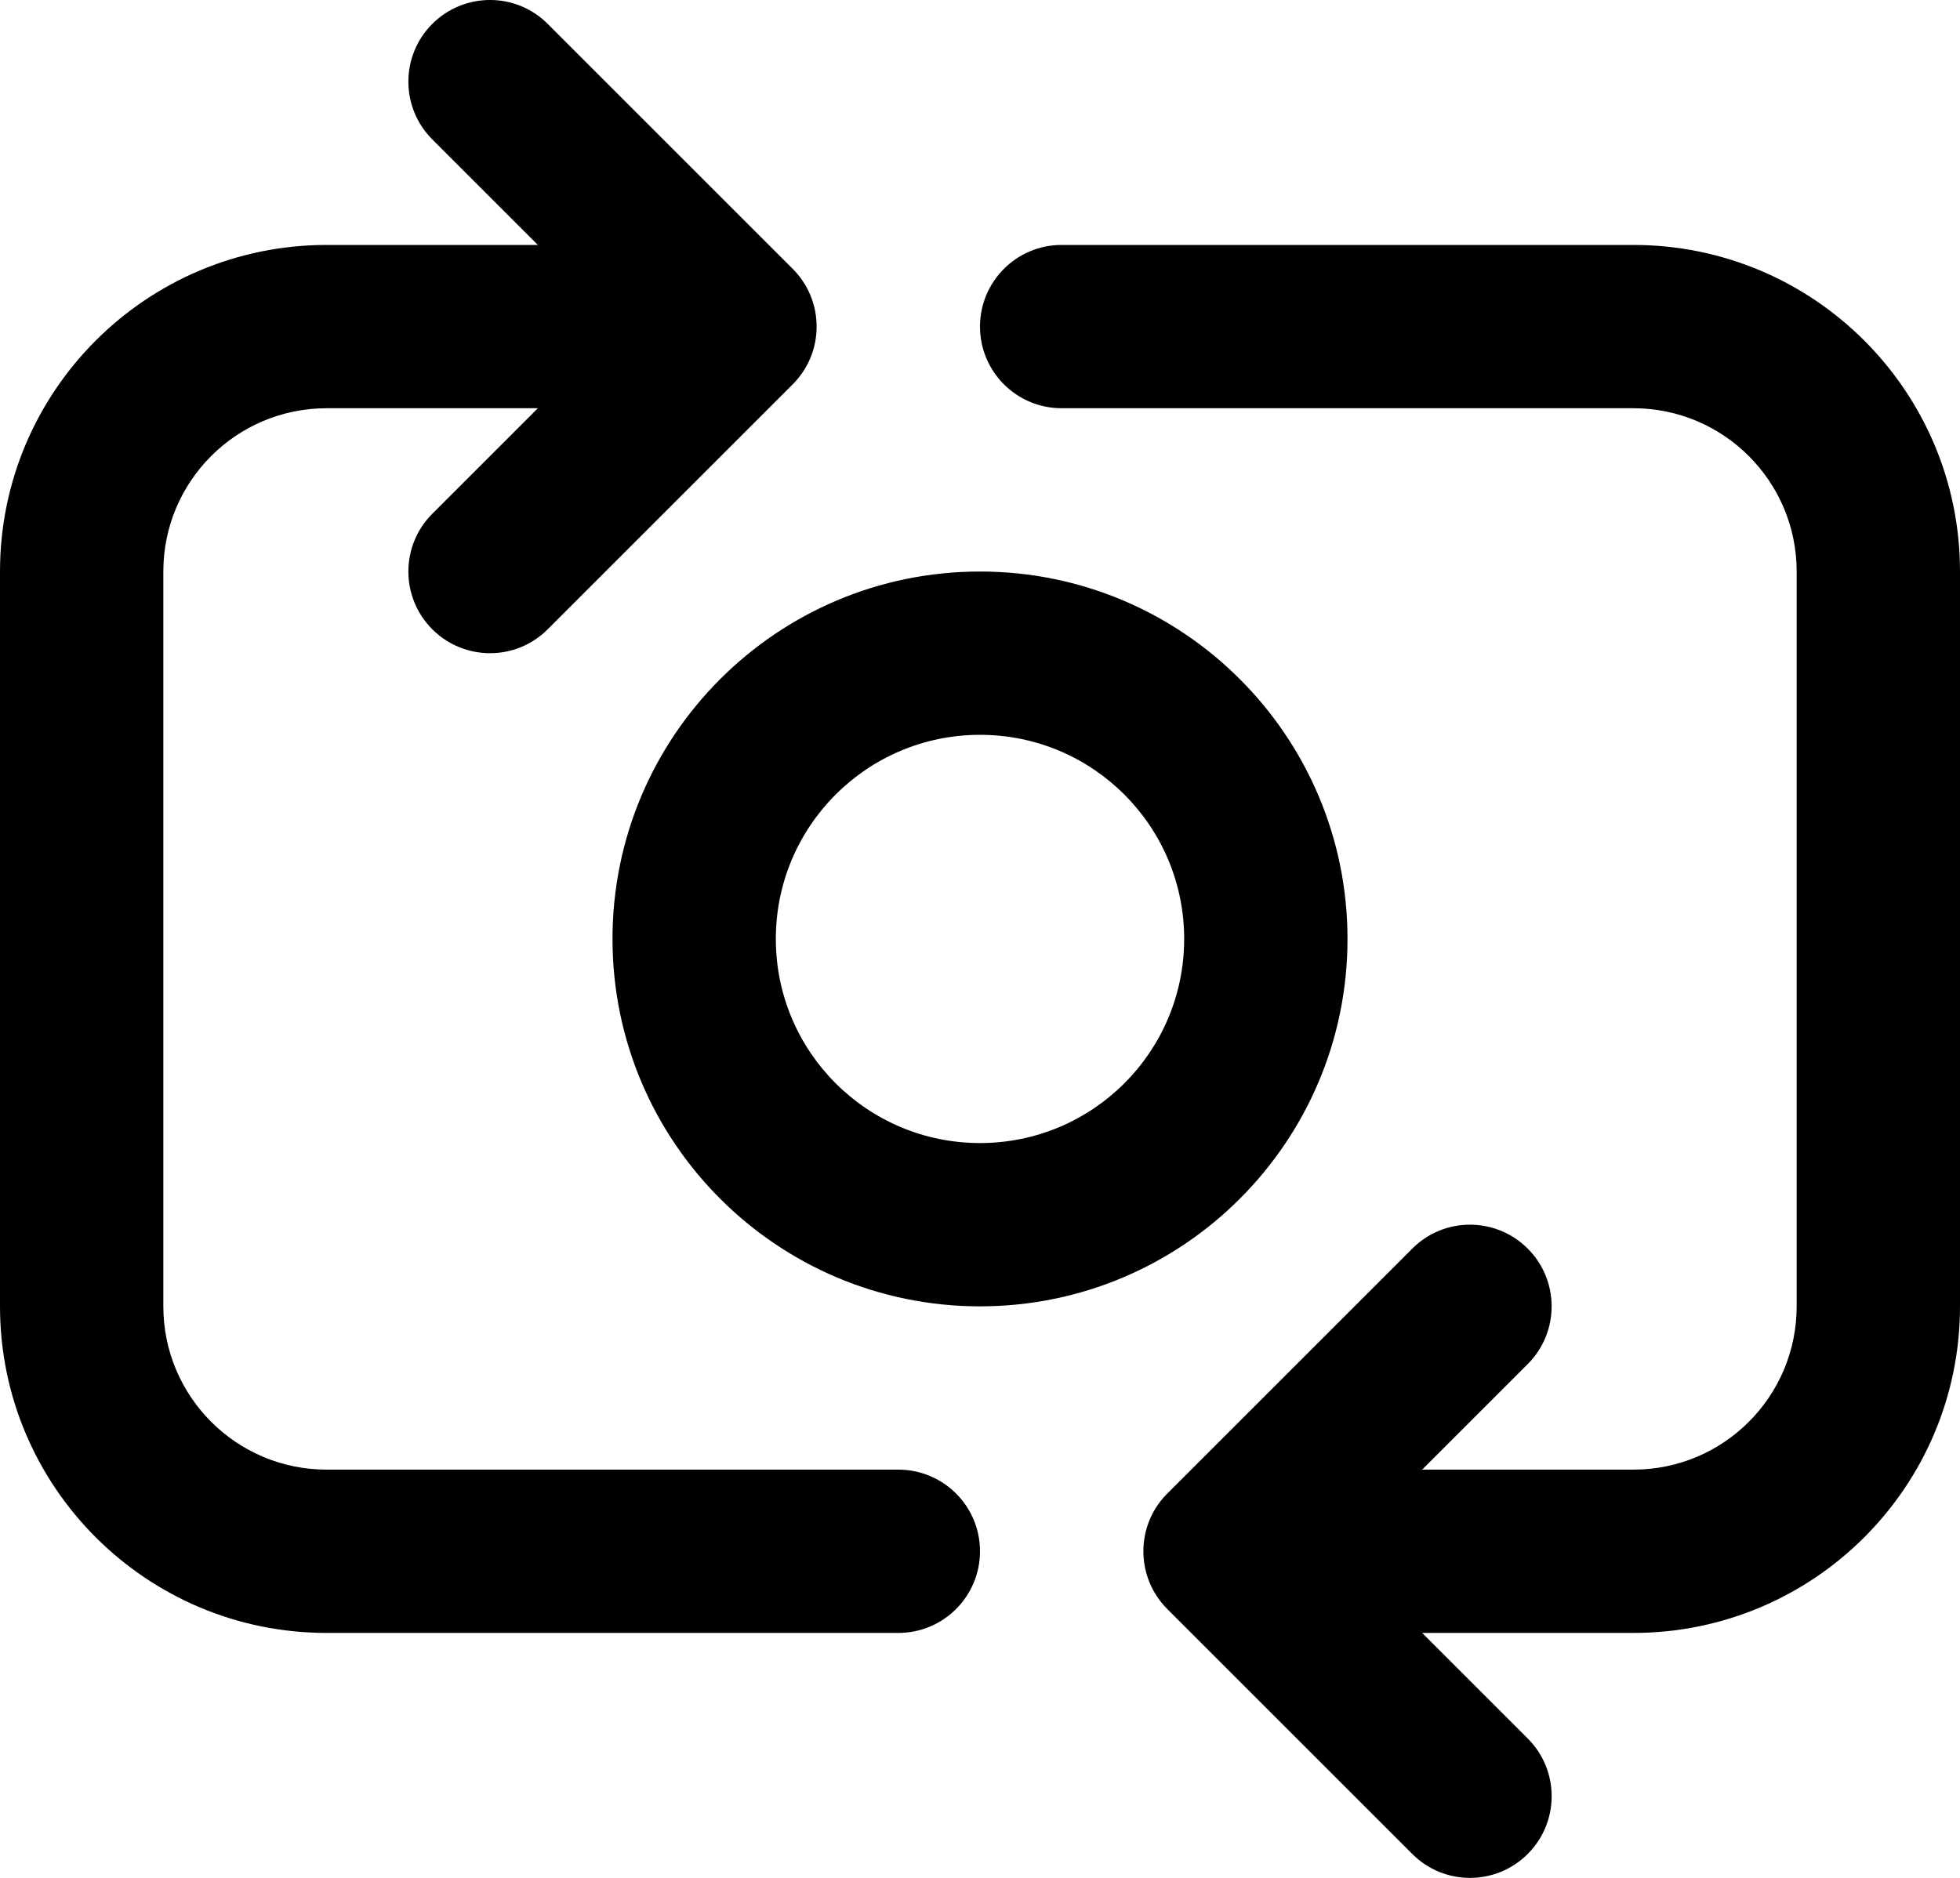 <svg width="24" height="23" viewBox="0 0 24 23" fill="none" xmlns="http://www.w3.org/2000/svg">
<path d="M6.707 0.293C6.317 -0.098 5.684 -0.098 5.293 0.293C4.903 0.683 4.903 1.317 5.293 1.707L6.586 3H4C1.791 3 -4.39465e-05 4.791 8.08541e-10 7L0 16C0 18.209 1.791 20 4 20H11C11.553 20 12 19.552 12 19C12 18.448 11.553 18 11 18H4C2.896 18 2 17.105 2 16L2 7C2 5.895 2.895 5 4 5L6.586 5L5.293 6.293C4.903 6.683 4.903 7.317 5.293 7.707C5.684 8.098 6.317 8.098 6.707 7.707L9.707 4.707C10.097 4.317 10.097 3.684 9.707 3.293L6.707 0.293Z" fill="black" style="fill:black;fill-opacity:1;"/>
<path d="M13 3C12.447 3 12 3.448 12 4C12 4.552 12.447 5 13 5H20C21.104 5 22 5.895 22 7L22 16C22 17.105 21.105 18 20 18L17.414 18L18.707 16.707C19.097 16.317 19.097 15.683 18.707 15.293C18.316 14.902 17.683 14.902 17.293 15.293L14.293 18.293C13.903 18.683 13.903 19.316 14.293 19.707L17.293 22.707C17.683 23.098 18.316 23.098 18.707 22.707C19.097 22.317 19.098 21.683 18.707 21.293L17.414 20H20C22.209 20 24 18.209 24 16L24 7C24 4.791 22.209 3 20 3L13 3Z" fill="black" style="fill:black;fill-opacity:1;"/>
<path fill-rule="evenodd" clip-rule="evenodd" d="M16.5 11.5C16.5 13.985 14.485 16 12 16C9.515 16 7.5 13.985 7.5 11.5C7.5 9.015 9.515 7 12 7C14.485 7 16.5 9.015 16.5 11.5ZM14.5 11.5C14.5 12.881 13.381 14 12 14C10.619 14 9.5 12.881 9.5 11.5C9.5 10.119 10.619 9 12 9C13.381 9 14.5 10.119 14.5 11.5Z" fill="black" style="fill:black;fill-opacity:1;"/>
</svg>

